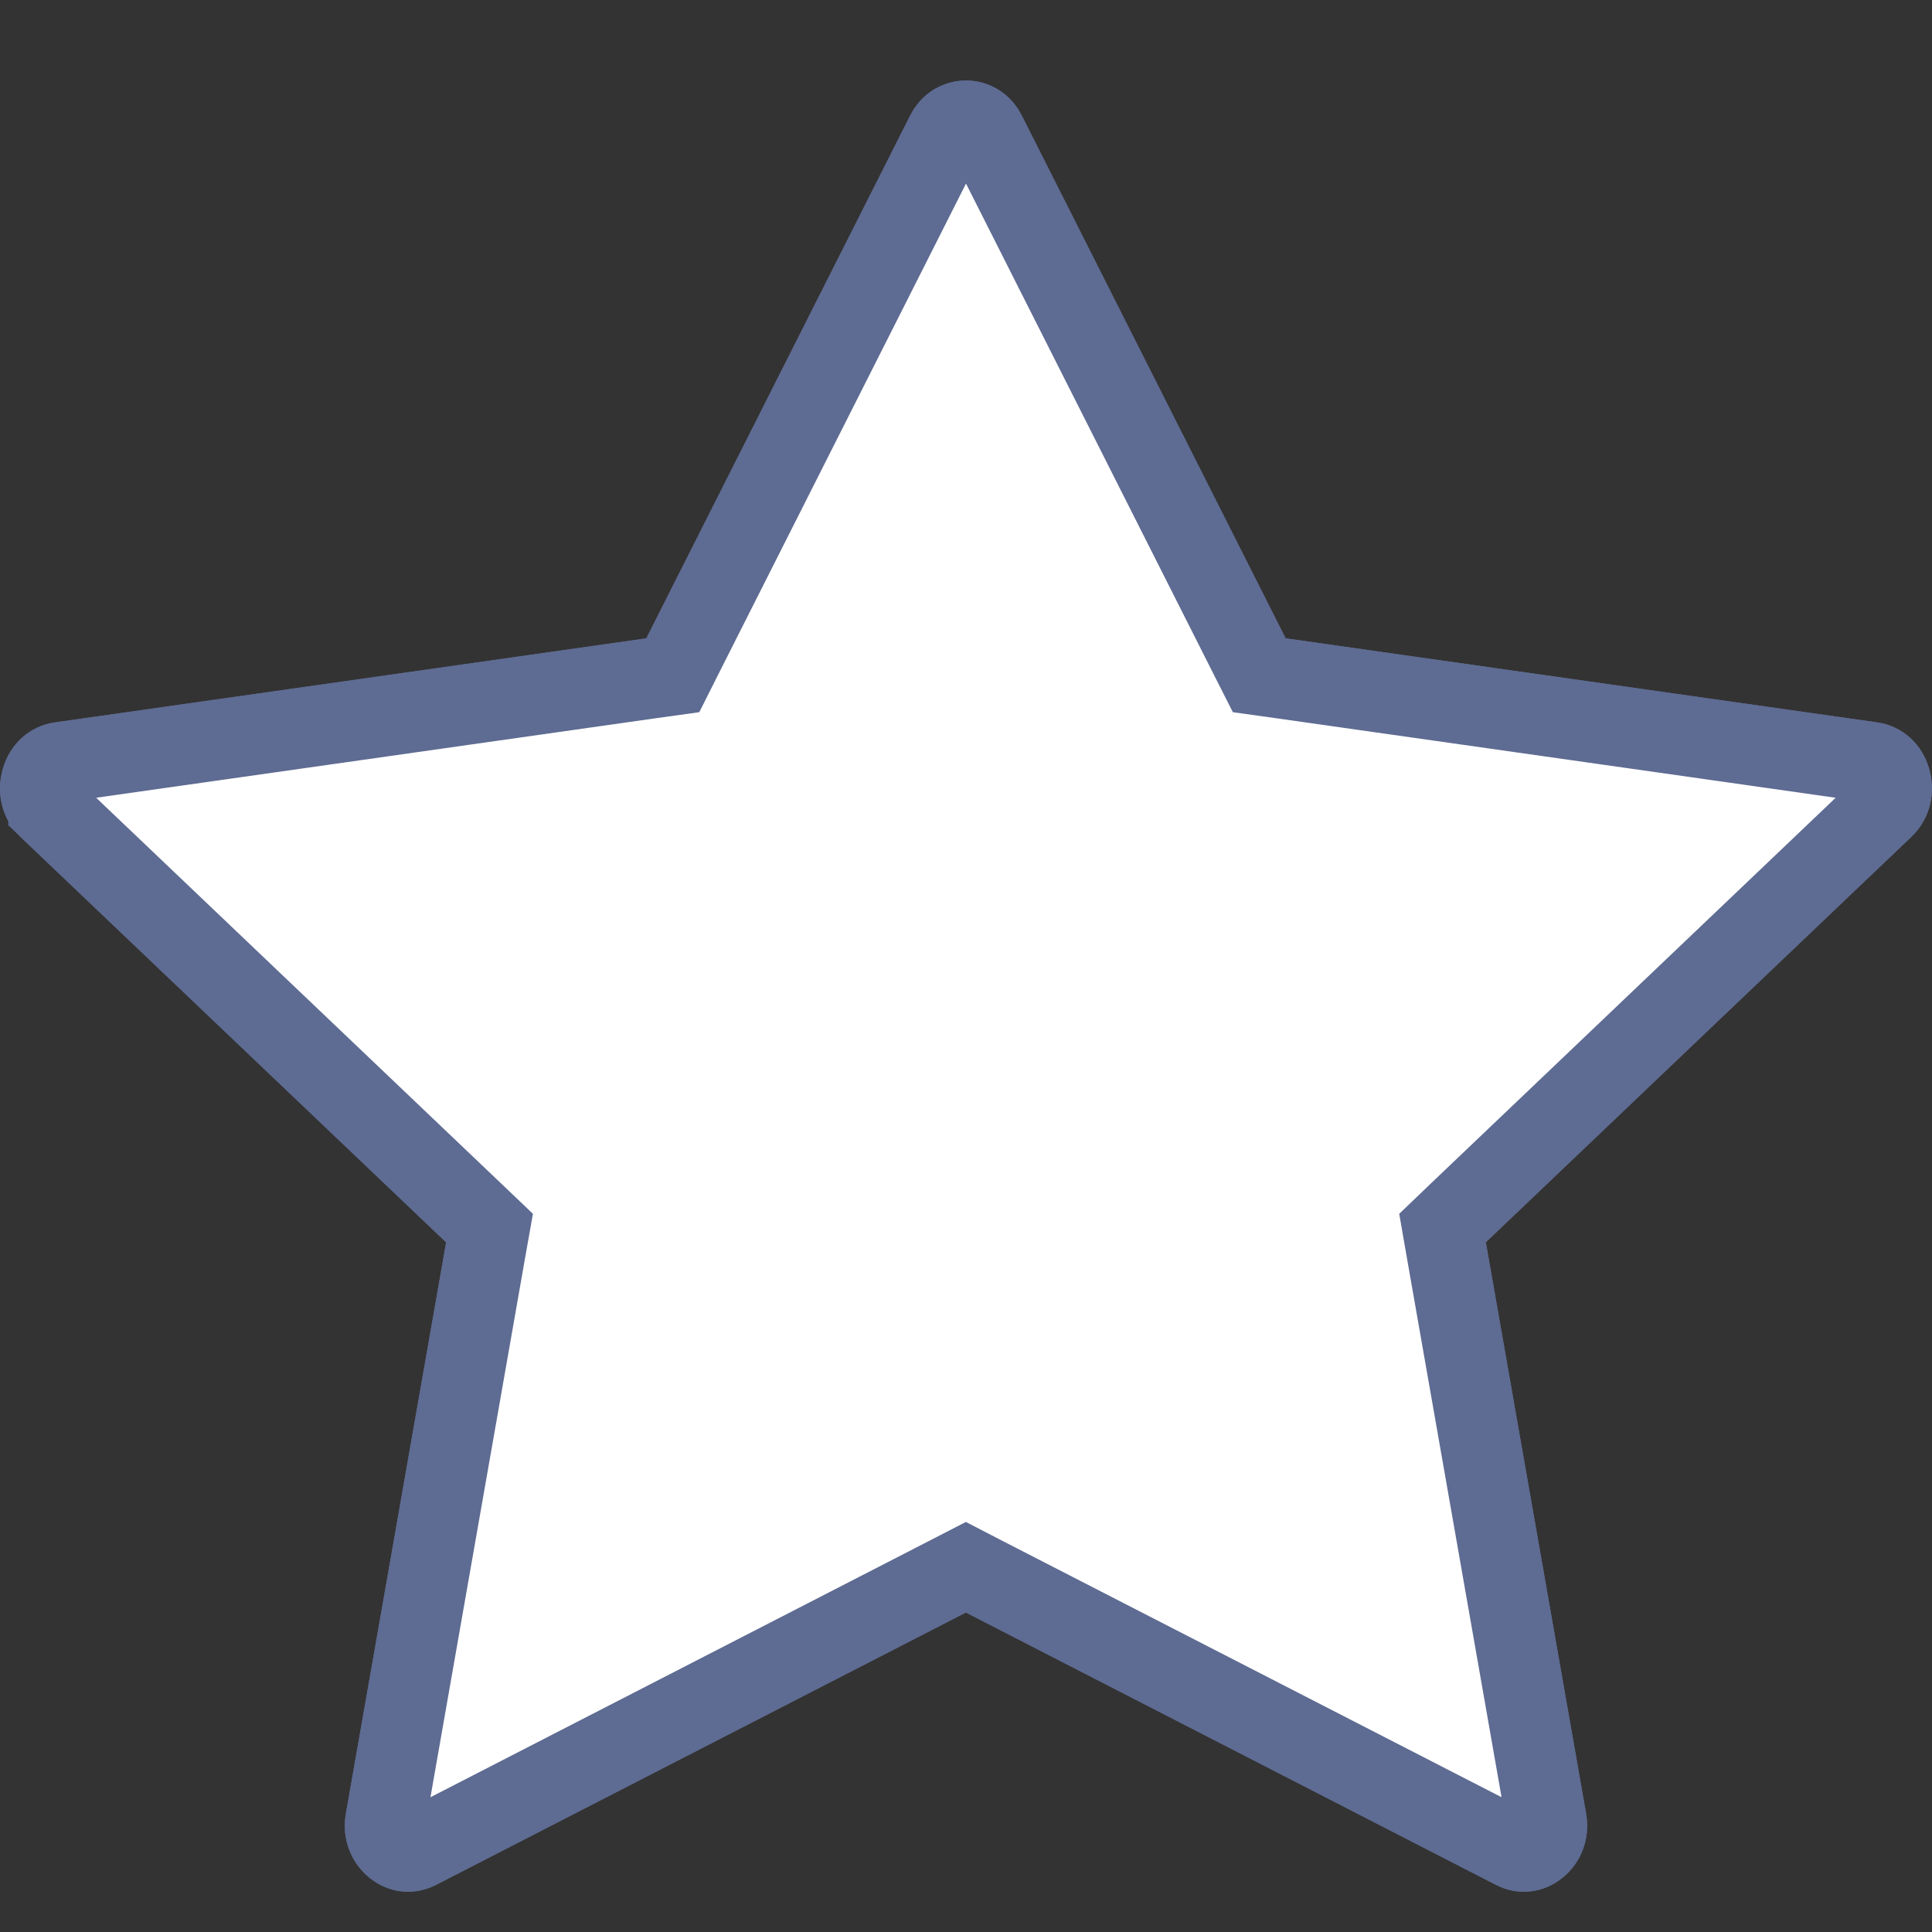 <svg width="24" height="24" viewBox="0 0 24 24" fill="none" xmlns="http://www.w3.org/2000/svg">
<rect x="0" y="0" width="24" height="24" fill="#333333" stroke="none"/>
<path d="M4.297 22.525C4.18 23.191 4.837 23.712 5.416 23.415L12 20.031L18.583 23.415C19.162 23.712 19.819 23.191 19.702 22.527L18.457 15.432L23.74 10.399C24.235 9.928 23.98 9.067 23.317 8.974L15.97 7.93L12.694 1.44C12.632 1.308 12.534 1.197 12.411 1.119C12.287 1.041 12.145 1 11.999 1C11.854 1 11.711 1.041 11.588 1.119C11.465 1.197 11.367 1.308 11.304 1.44L8.028 7.931L0.682 8.975C0.02 9.068 -0.236 9.929 0.257 10.4L5.542 15.434L4.297 22.528V22.525ZM11.654 18.375L6.125 21.216L7.166 15.281C7.19 15.144 7.181 15.004 7.138 14.871C7.096 14.739 7.021 14.62 6.921 14.523L2.563 10.368L8.64 9.505C8.766 9.486 8.886 9.436 8.988 9.361C9.091 9.286 9.174 9.187 9.23 9.073L11.997 3.586L14.767 9.073C14.823 9.187 14.906 9.286 15.009 9.361C15.112 9.436 15.231 9.486 15.357 9.505L21.434 10.367L17.076 14.522C16.976 14.618 16.901 14.738 16.859 14.871C16.816 15.003 16.807 15.144 16.831 15.281L17.872 21.216L12.344 18.375C12.237 18.32 12.118 18.291 11.998 18.291C11.877 18.291 11.759 18.32 11.652 18.375H11.654Z" fill="#5E6B92"/>
<path d="M4.789 22.614L4.789 22.614L6.034 15.519L6.081 15.255L5.887 15.07L0.603 10.037C0.603 10.037 0.603 10.036 0.603 10.036C0.507 9.945 0.478 9.814 0.516 9.687C0.553 9.56 0.642 9.484 0.752 9.468L0.752 9.468L8.099 8.424L8.358 8.388L8.475 8.155L11.751 1.664C11.862 1.445 12.139 1.445 12.249 1.664L15.525 8.155L15.643 8.388L15.901 8.424L23.248 9.468L23.249 9.468C23.358 9.484 23.447 9.56 23.484 9.686C23.522 9.813 23.493 9.945 23.397 10.036L23.396 10.036L18.113 15.07L17.92 15.255L17.966 15.519L19.211 22.614L19.211 22.614C19.236 22.756 19.18 22.872 19.094 22.94C19.011 23.006 18.911 23.021 18.813 22.97C18.813 22.97 18.813 22.97 18.813 22.97L12.226 19.587L11.998 19.469L11.769 19.587L5.188 22.97C5.09 23.021 4.99 23.006 4.906 22.94C4.821 22.872 4.764 22.756 4.789 22.614Z" fill="white" stroke="#5E6B92"/>
</svg>
